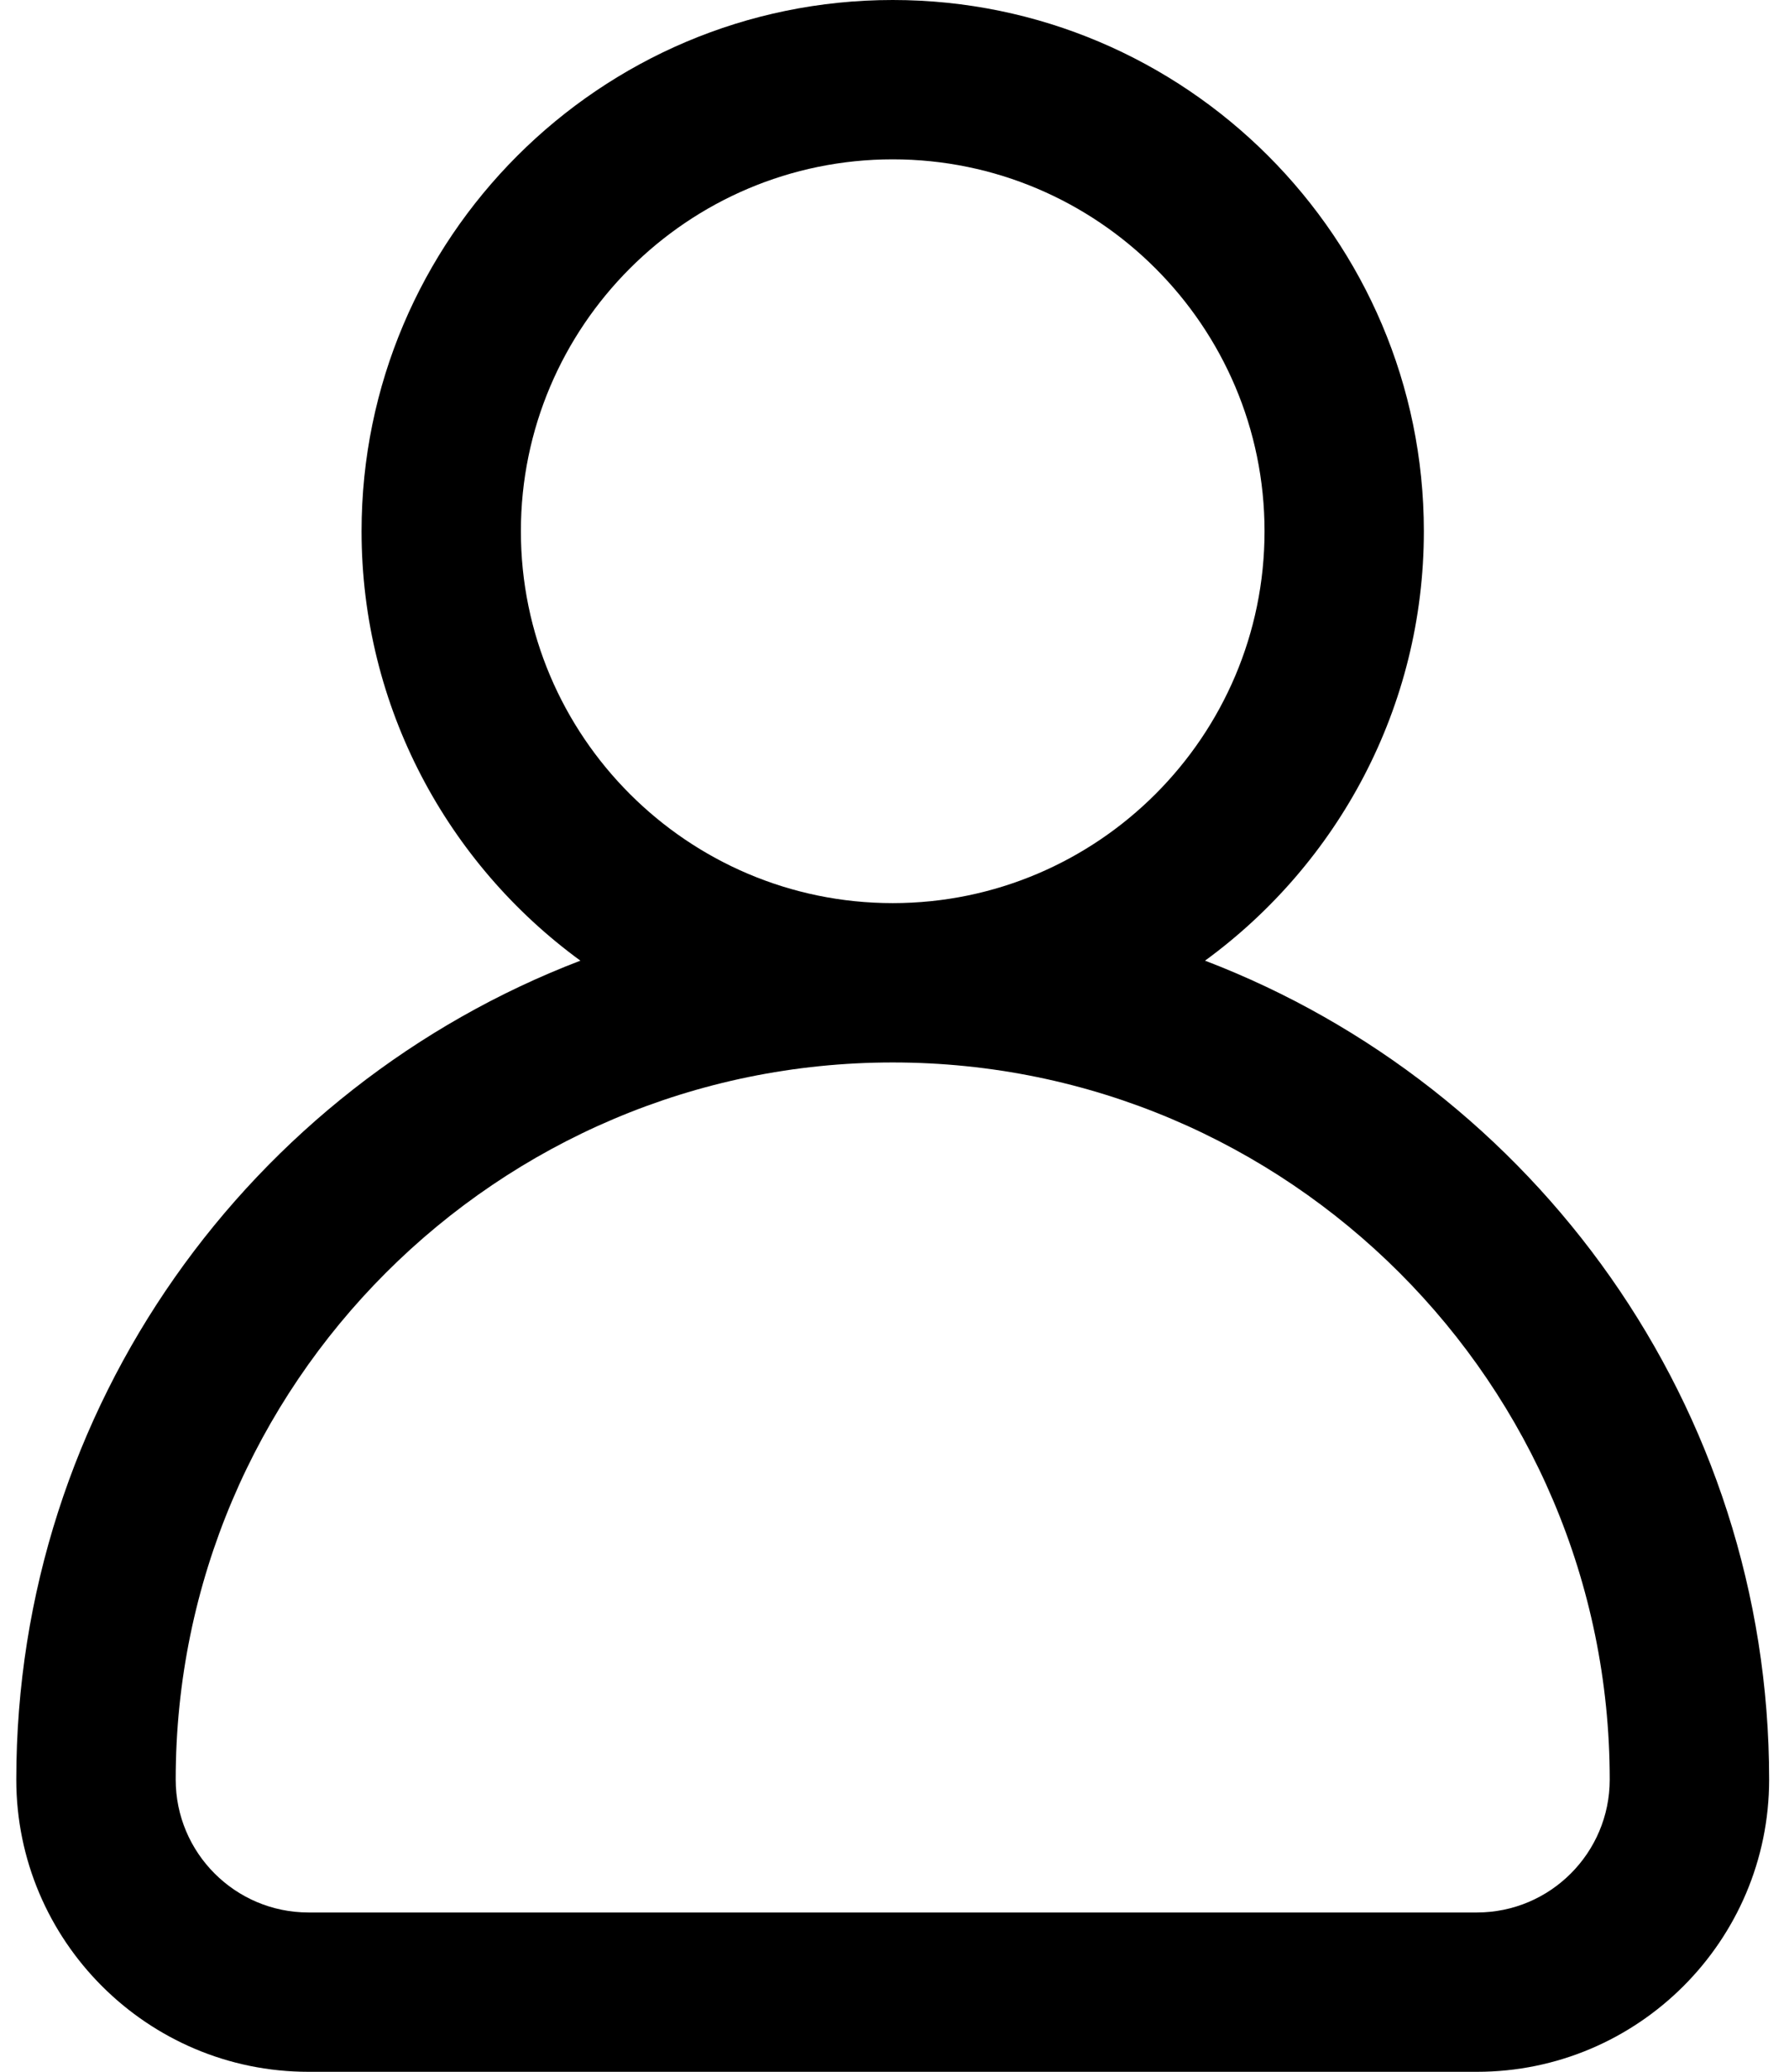 <?xml version="1.0" encoding="UTF-8"?> <svg xmlns="http://www.w3.org/2000/svg" width="19" height="22" viewBox="0 0 19 22" fill="none"><path d="M12.798 10.201C14.205 9.174 15.122 7.513 15.122 5.641C15.122 2.531 12.591 0 9.481 0C6.371 0 3.84 2.531 3.84 5.641C3.84 7.513 4.757 9.174 6.164 10.201C2.665 11.54 0.173 14.933 0.173 18.897C0.173 20.608 1.565 22 3.276 22H15.686C17.397 22 18.789 20.608 18.789 18.897C18.789 14.933 16.297 11.54 12.798 10.201ZM5.532 5.641C5.532 3.464 7.304 1.692 9.481 1.692C11.658 1.692 13.43 3.464 13.43 5.641C13.43 7.818 11.658 9.59 9.481 9.59C7.304 9.59 5.532 7.818 5.532 5.641ZM15.686 20.308H3.276C2.498 20.308 1.866 19.675 1.866 18.897C1.866 14.698 5.282 11.282 9.481 11.282C13.68 11.282 17.096 14.698 17.096 18.897C17.096 19.675 16.464 20.308 15.686 20.308Z" fill="black"></path></svg> 